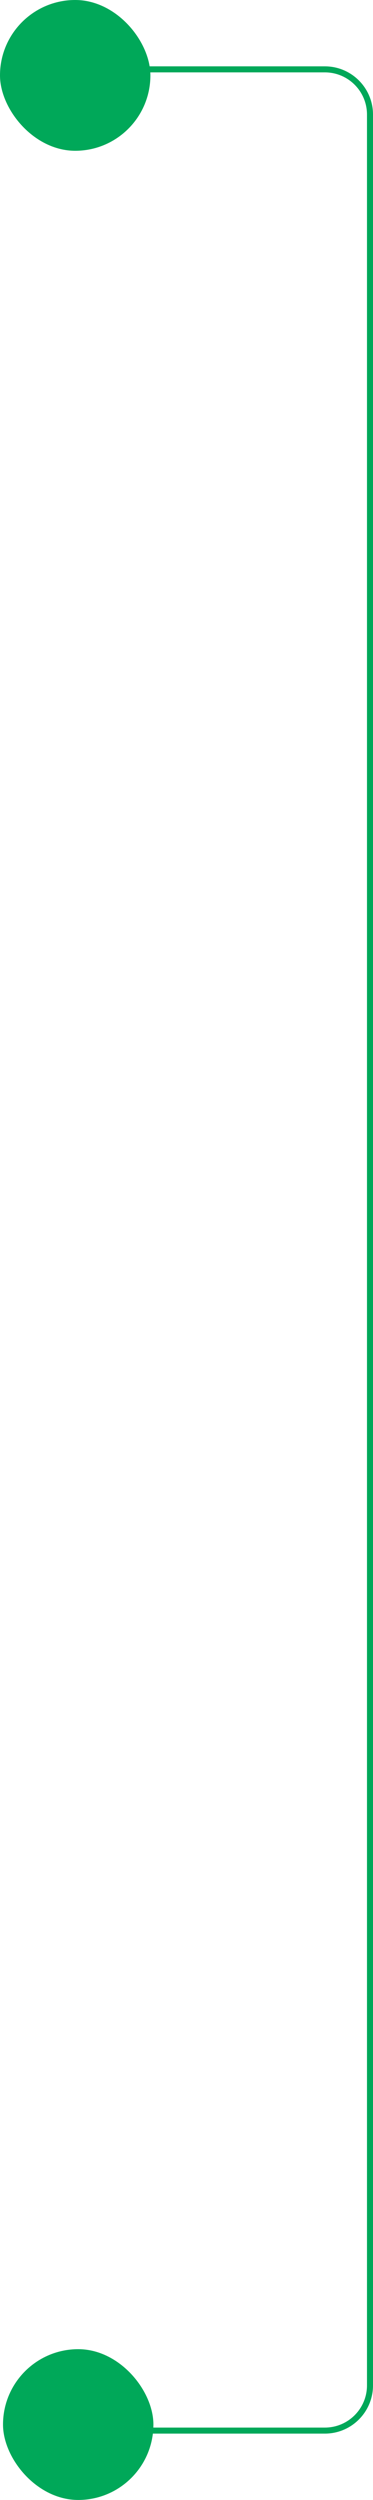 <svg width="124" height="829" viewBox="0 0 124 829" fill="none" xmlns="http://www.w3.org/2000/svg">
<path d="M12 23H108C116.284 23 123 29.716 123 38V757.826V791C123 799.284 116.284 806 108 806H27" stroke="#00A859" stroke-width="2"/>
<rect width="50" height="50" rx="25" fill="#00A859"/>
<rect x="1" y="779" width="50" height="50" rx="25" fill="#00A859"/>
</svg>
